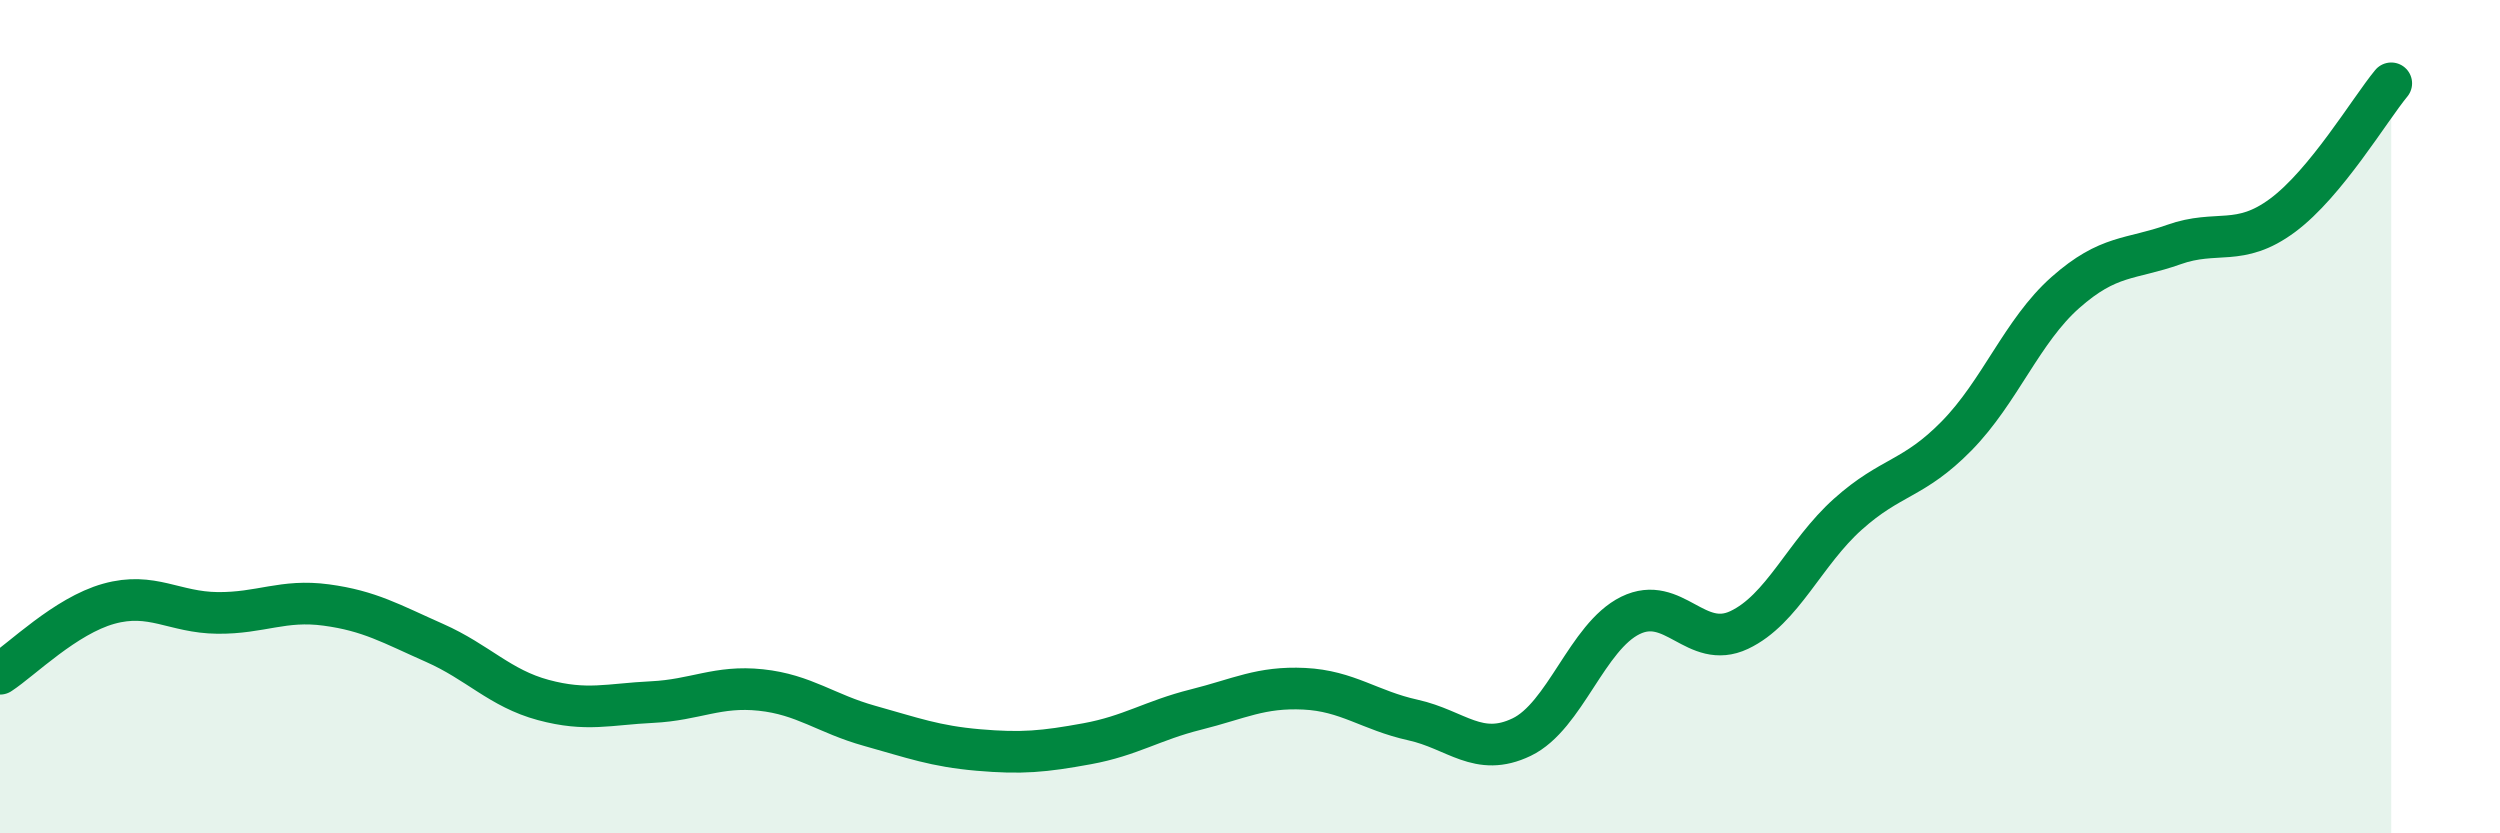 
    <svg width="60" height="20" viewBox="0 0 60 20" xmlns="http://www.w3.org/2000/svg">
      <path
        d="M 0,16.17 C 0.52,15.83 1.57,14.78 2.61,14.49 C 3.65,14.2 4.18,14.7 5.22,14.71 C 6.26,14.72 6.79,14.38 7.83,14.52 C 8.87,14.66 9.39,14.97 10.43,15.43 C 11.47,15.89 12,16.52 13.04,16.8 C 14.08,17.08 14.61,16.9 15.65,16.85 C 16.69,16.8 17.22,16.45 18.26,16.56 C 19.3,16.67 19.83,17.13 20.87,17.42 C 21.91,17.71 22.44,17.91 23.48,18 C 24.52,18.09 25.05,18.04 26.09,17.85 C 27.13,17.66 27.66,17.29 28.7,17.03 C 29.74,16.77 30.26,16.48 31.3,16.53 C 32.34,16.58 32.87,17.05 33.91,17.28 C 34.95,17.51 35.48,18.19 36.52,17.69 C 37.56,17.19 38.09,15.28 39.13,14.77 C 40.17,14.26 40.7,15.61 41.74,15.12 C 42.78,14.63 43.31,13.27 44.35,12.34 C 45.39,11.41 45.92,11.52 46.96,10.46 C 48,9.4 48.53,7.94 49.57,7.02 C 50.61,6.1 51.13,6.24 52.17,5.87 C 53.21,5.5 53.74,5.94 54.78,5.17 C 55.82,4.4 56.87,2.63 57.39,2L57.39 20L0 20Z"
        fill="#008740"
        opacity="0.1"
        stroke-linecap="round"
        stroke-linejoin="round"
      />
      <path
        d="M 0,16.17 C 0.52,15.83 1.57,14.78 2.61,14.49 C 3.65,14.2 4.18,14.7 5.22,14.71 C 6.26,14.72 6.79,14.38 7.83,14.52 C 8.87,14.66 9.39,14.97 10.43,15.43 C 11.47,15.89 12,16.52 13.04,16.8 C 14.08,17.08 14.61,16.9 15.65,16.85 C 16.69,16.8 17.22,16.45 18.26,16.56 C 19.3,16.67 19.83,17.13 20.87,17.42 C 21.91,17.71 22.44,17.91 23.48,18 C 24.52,18.09 25.05,18.04 26.09,17.85 C 27.13,17.66 27.66,17.29 28.7,17.03 C 29.74,16.77 30.26,16.48 31.3,16.53 C 32.34,16.58 32.87,17.05 33.91,17.28 C 34.95,17.51 35.48,18.19 36.52,17.69 C 37.56,17.19 38.09,15.28 39.13,14.77 C 40.17,14.26 40.7,15.61 41.74,15.12 C 42.78,14.63 43.31,13.27 44.35,12.34 C 45.39,11.41 45.92,11.52 46.96,10.46 C 48,9.4 48.53,7.94 49.57,7.02 C 50.61,6.1 51.13,6.24 52.17,5.87 C 53.21,5.5 53.74,5.94 54.78,5.17 C 55.82,4.4 56.87,2.63 57.39,2"
        stroke="#008740"
        stroke-width="1"
        fill="none"
        stroke-linecap="round"
        stroke-linejoin="round"
      />
    </svg>
  